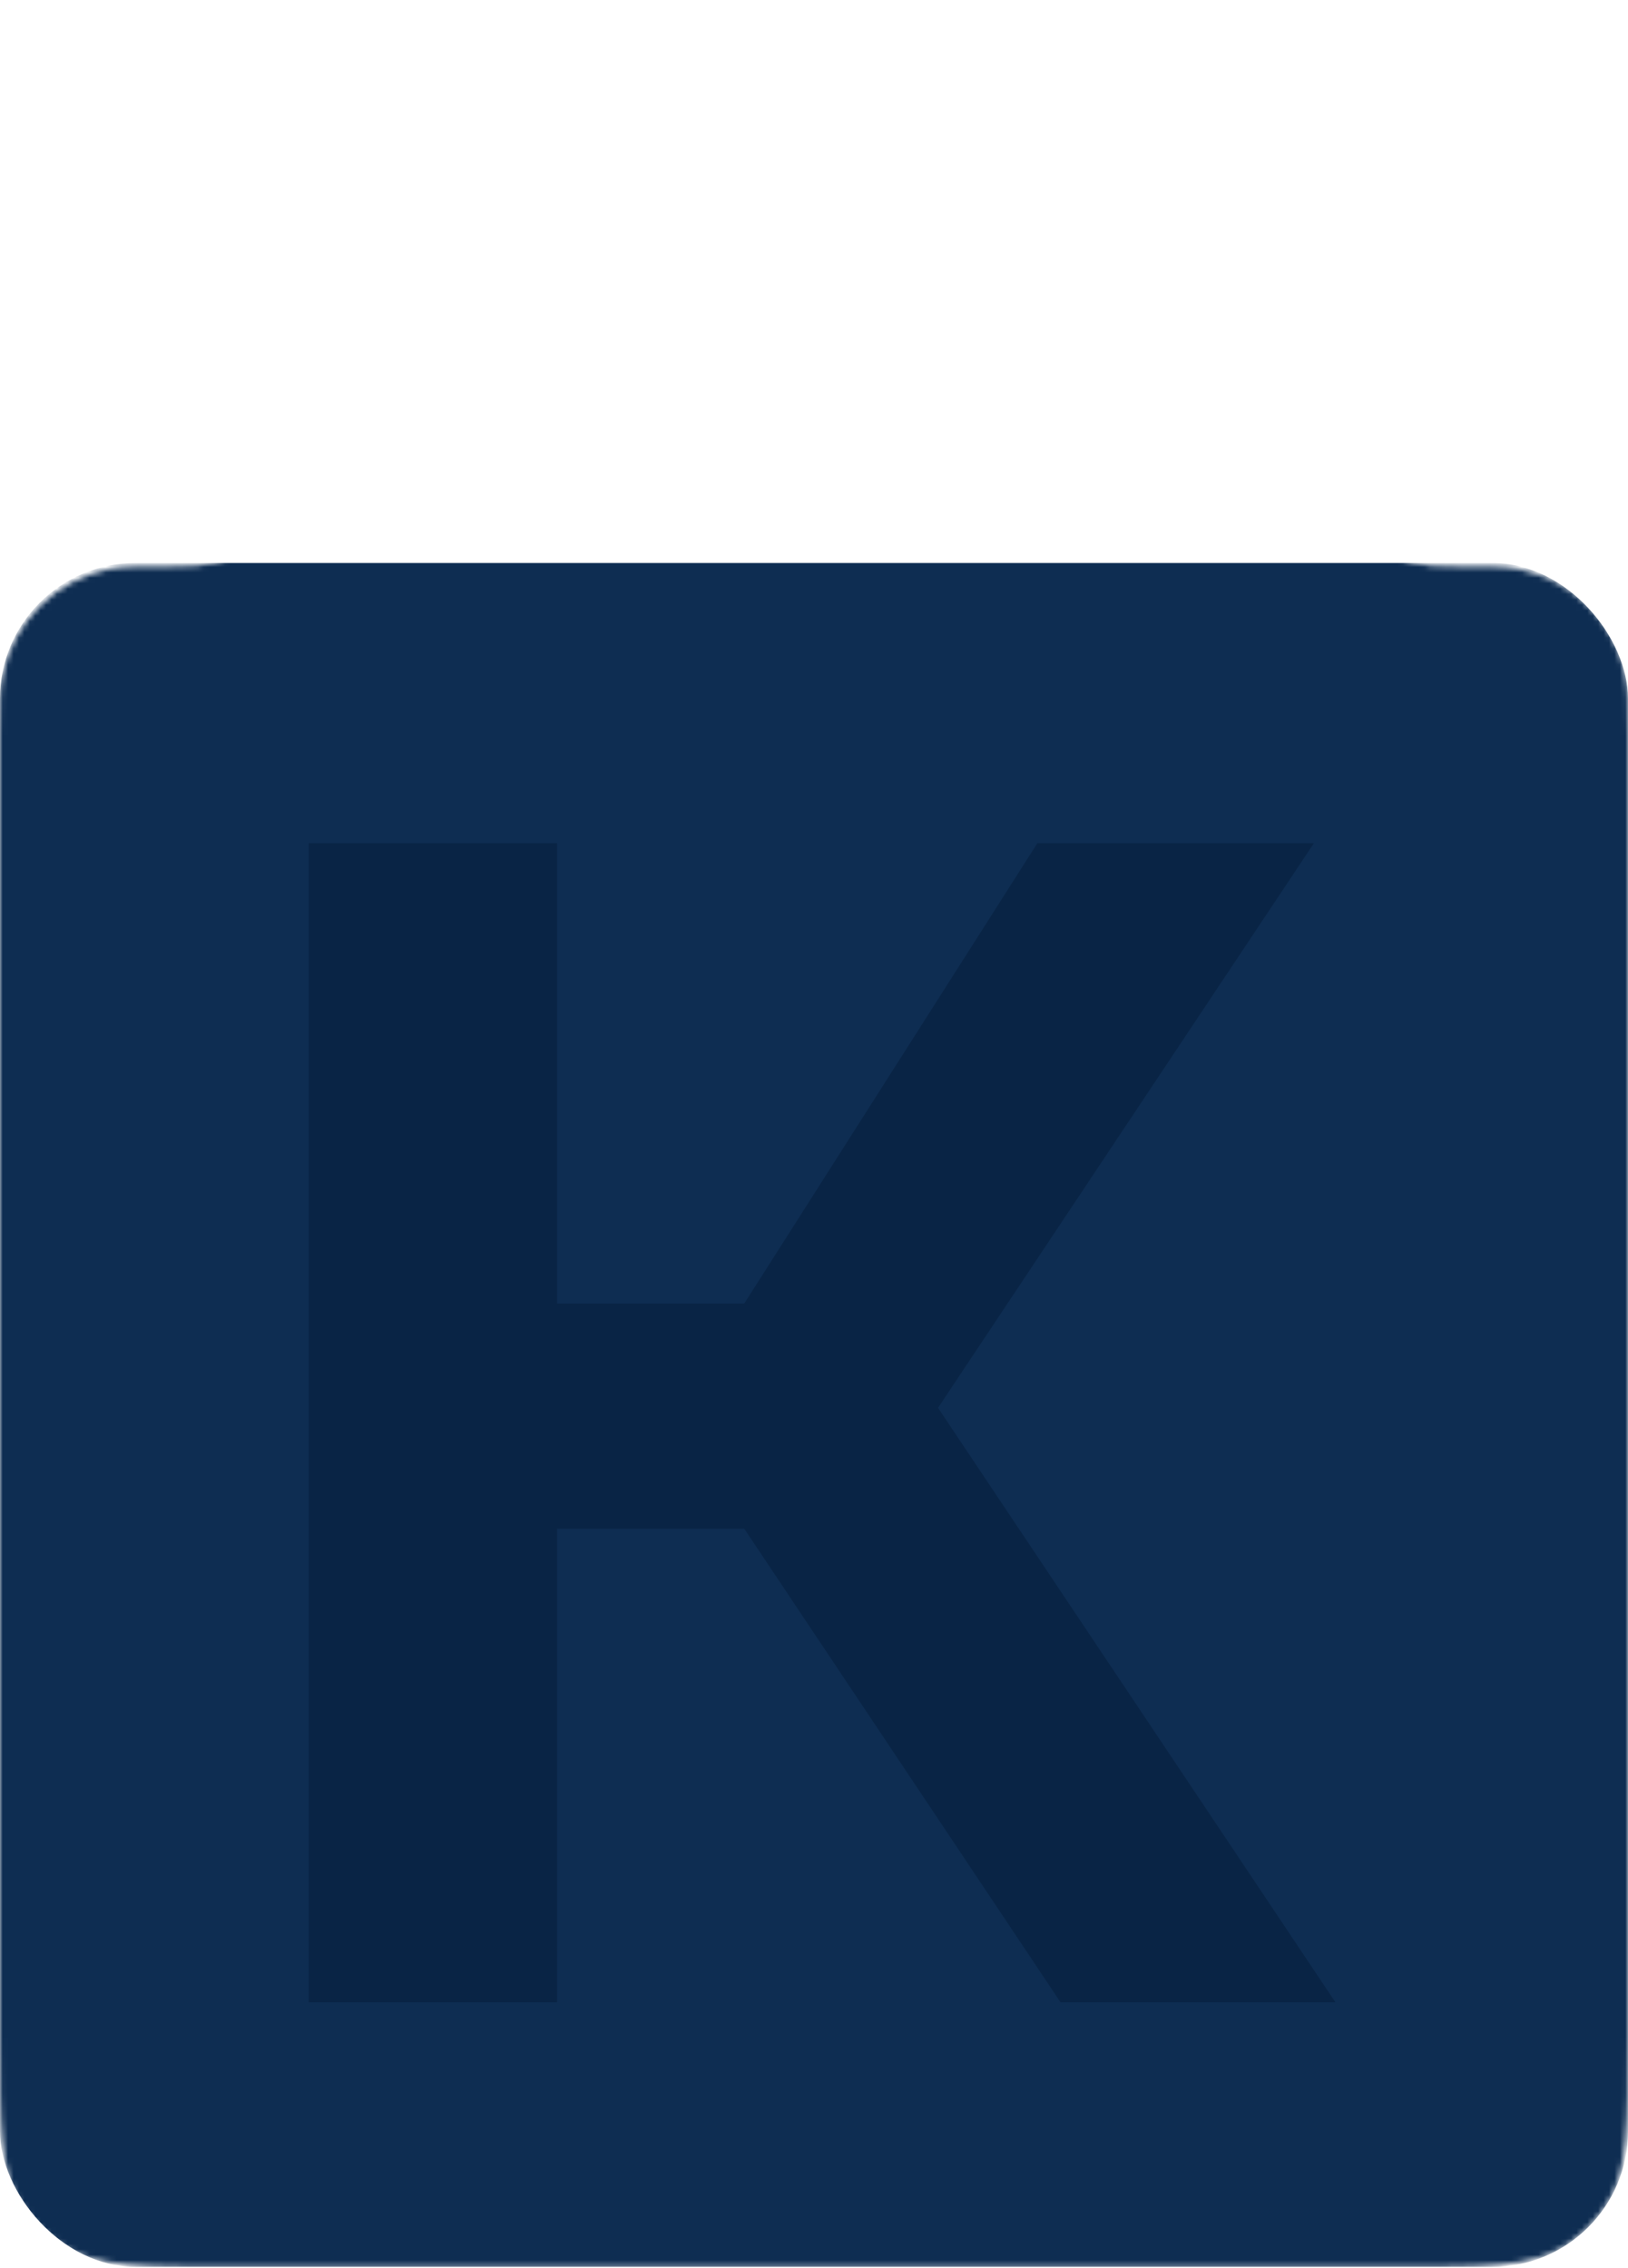 <?xml version="1.0" encoding="UTF-8"?> <svg xmlns="http://www.w3.org/2000/svg" width="300" height="418" viewBox="0 0 300 418" fill="none"><mask id="mask0_944_1659" style="mask-type:alpha" maskUnits="userSpaceOnUse" x="0" y="10" width="300" height="408"><path d="M0 135.619C0 129.816 0 126.914 0.48 124.501C2.451 114.581 10.206 106.825 20.127 104.854C22.54 104.374 25.441 104.374 31.245 104.374V104.374C33.745 104.374 34.995 104.374 36.198 104.258C41.044 103.788 45.647 101.914 49.443 98.865C50.385 98.109 51.279 97.235 53.069 95.489L120.407 29.761C131.878 18.565 137.614 12.966 144.371 11.373C148.154 10.481 152.093 10.483 155.875 11.38C162.63 12.982 168.359 18.587 179.816 29.797L246.931 95.467C248.716 97.214 249.609 98.088 250.549 98.845C254.35 101.906 258.964 103.788 263.822 104.258C265.024 104.374 266.273 104.374 268.771 104.374V104.374C274.56 104.374 277.454 104.374 279.861 104.851C289.791 106.82 297.554 114.583 299.523 124.513C300 126.92 300 129.815 300 135.603V375.25C300 391.617 300 399.801 296.316 405.812C294.255 409.176 291.426 412.005 288.062 414.066C282.051 417.75 273.867 417.75 257.5 417.75H42.5C26.133 417.75 17.949 417.75 11.938 414.066C8.574 412.005 5.745 409.176 3.684 405.812C0 399.801 0 391.617 0 375.25V135.619Z" fill="#0E2D52"></path></mask><g mask="url(#mask0_944_1659)"><rect y="103.75" width="300" height="314" rx="25" fill="#0E2D52"></rect><g filter="url(#filter0_g_944_1659)"><path d="M102.666 369H56.891V155.384H102.666V240.22H137.149L191.164 155.384H242.126L172.854 259.446L246.093 369H195.436L137.149 281.723H102.666V369Z" fill="#092445"></path></g></g><defs><filter id="filter0_g_944_1659" x="38.406" y="136.9" width="226.172" height="250.584" filterUnits="userSpaceOnUse" color-interpolation-filters="sRGB"><feFlood flood-opacity="0" result="BackgroundImageFix"></feFlood><feBlend mode="normal" in="SourceGraphic" in2="BackgroundImageFix" result="shape"></feBlend><feTurbulence type="fractalNoise" baseFrequency="0.01 0.01" numOctaves="3" seed="3535"></feTurbulence><feDisplacementMap in="shape" scale="36.969" xChannelSelector="R" yChannelSelector="G" result="displacedImage" width="100%" height="100%"></feDisplacementMap><feMerge result="effect1_texture_944_1659"><feMergeNode in="displacedImage"></feMergeNode></feMerge></filter></defs></svg> 